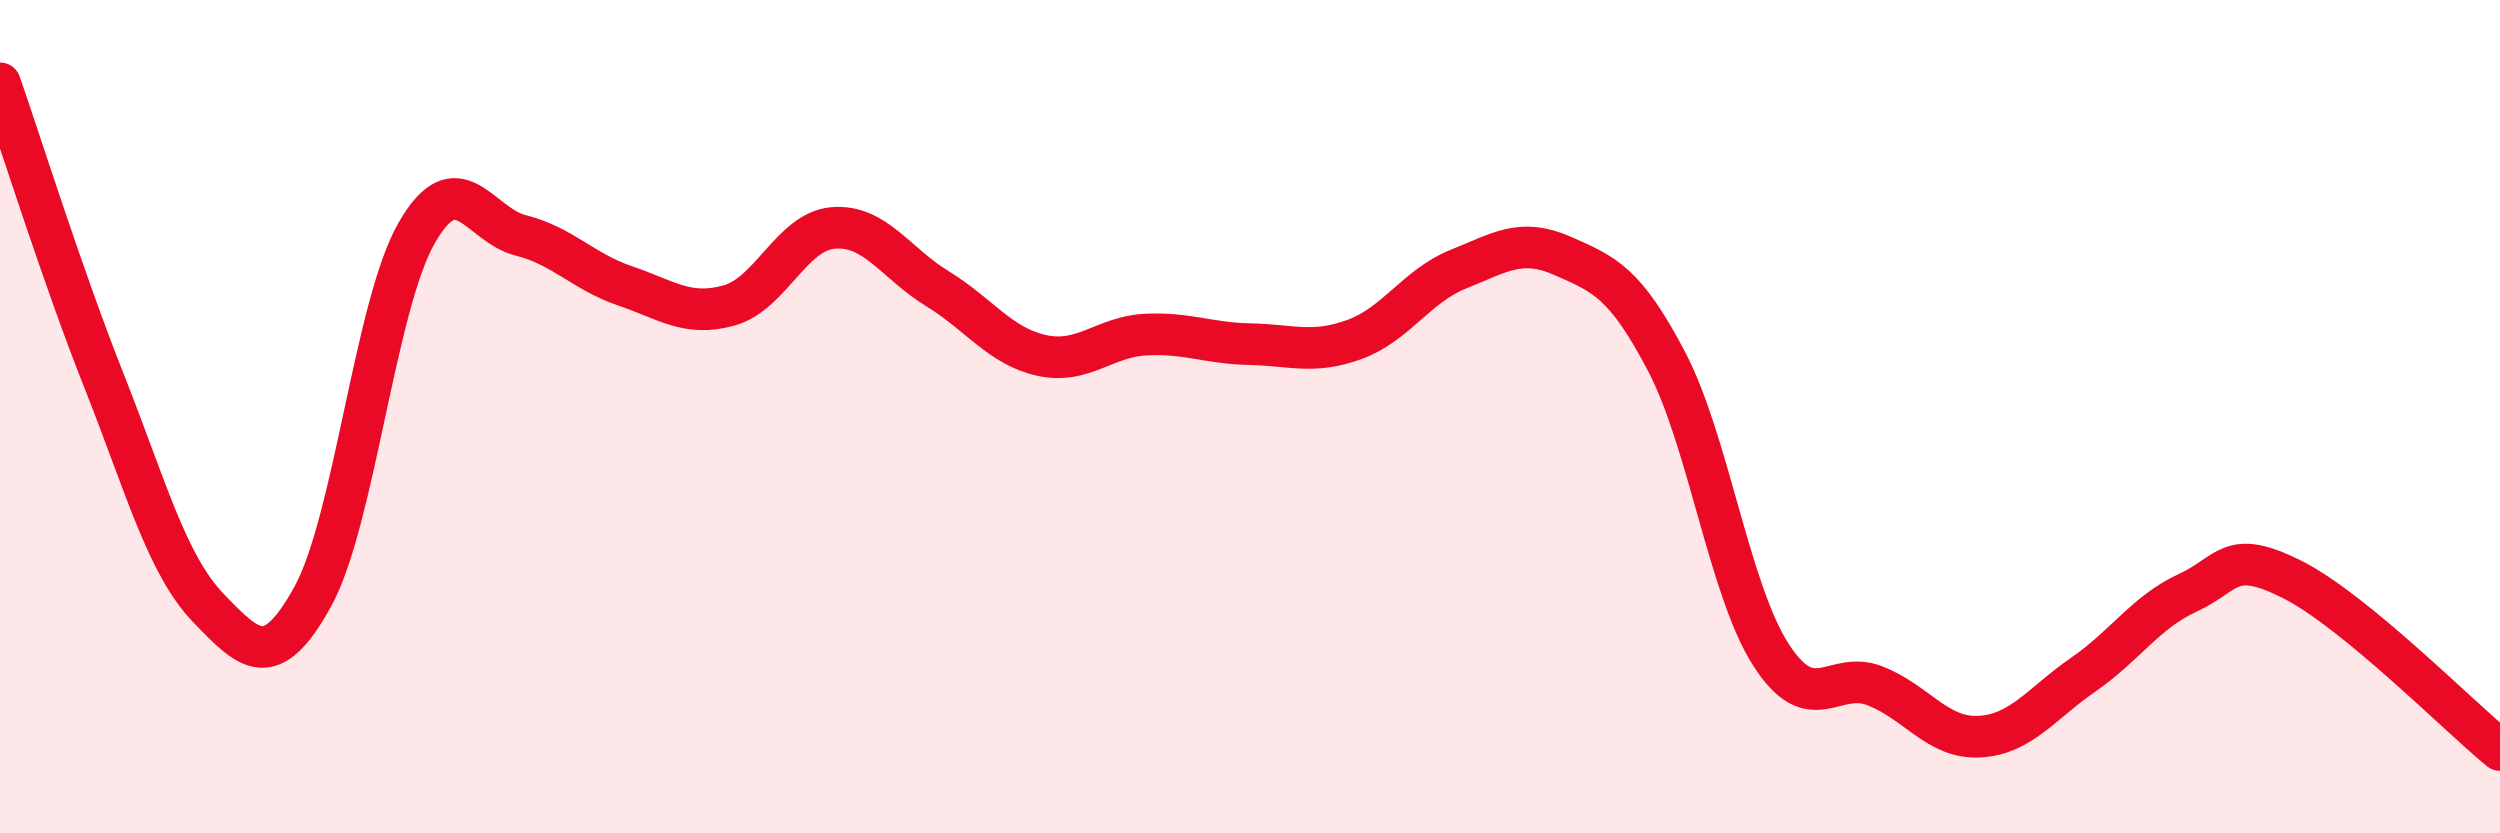 
    <svg width="60" height="20" viewBox="0 0 60 20" xmlns="http://www.w3.org/2000/svg">
      <path
        d="M 0,2 C 0.5,3.43 1.5,6.63 2.5,9.15 C 3.5,11.67 4,13.55 5,14.59 C 6,15.63 6.5,16.13 7.5,14.33 C 8.5,12.53 9,7.33 10,5.59 C 11,3.85 11.5,5.4 12.5,5.65 C 13.5,5.9 14,6.52 15,6.86 C 16,7.2 16.5,7.61 17.5,7.33 C 18.5,7.05 19,5.55 20,5.47 C 21,5.39 21.5,6.32 22.5,6.93 C 23.5,7.54 24,8.31 25,8.53 C 26,8.75 26.5,8.08 27.5,8.03 C 28.5,7.98 29,8.24 30,8.26 C 31,8.28 31.5,8.51 32.5,8.15 C 33.5,7.79 34,6.86 35,6.46 C 36,6.06 36.5,5.7 37.5,6.14 C 38.5,6.58 39,6.77 40,8.68 C 41,10.59 41.5,14.15 42.5,15.71 C 43.5,17.27 44,16.07 45,16.46 C 46,16.85 46.5,17.73 47.5,17.68 C 48.5,17.63 49,16.88 50,16.19 C 51,15.5 51.5,14.69 52.5,14.23 C 53.5,13.77 53.5,13.15 55,13.9 C 56.5,14.65 59,17.18 60,18L60 20L0 20Z"
        fill="#EB0A25"
        opacity="0.1"
        stroke-linecap="round"
        stroke-linejoin="round"
      />
      <path
        d="M 0,2 C 0.5,3.43 1.5,6.63 2.5,9.15 C 3.5,11.67 4,13.55 5,14.59 C 6,15.63 6.5,16.13 7.5,14.33 C 8.5,12.53 9,7.33 10,5.59 C 11,3.85 11.5,5.4 12.5,5.65 C 13.5,5.9 14,6.52 15,6.86 C 16,7.2 16.5,7.61 17.5,7.33 C 18.5,7.05 19,5.55 20,5.47 C 21,5.39 21.5,6.32 22.5,6.93 C 23.5,7.54 24,8.31 25,8.53 C 26,8.75 26.5,8.08 27.5,8.03 C 28.5,7.98 29,8.24 30,8.26 C 31,8.28 31.5,8.51 32.5,8.15 C 33.5,7.79 34,6.86 35,6.46 C 36,6.06 36.5,5.7 37.5,6.14 C 38.5,6.58 39,6.77 40,8.68 C 41,10.59 41.5,14.15 42.5,15.71 C 43.5,17.27 44,16.07 45,16.46 C 46,16.85 46.5,17.73 47.5,17.68 C 48.5,17.63 49,16.88 50,16.19 C 51,15.5 51.5,14.69 52.5,14.23 C 53.5,13.77 53.5,13.15 55,13.9 C 56.5,14.65 59,17.18 60,18"
        stroke="#EB0A25"
        stroke-width="1"
        fill="none"
        stroke-linecap="round"
        stroke-linejoin="round"
      />
    </svg>
  